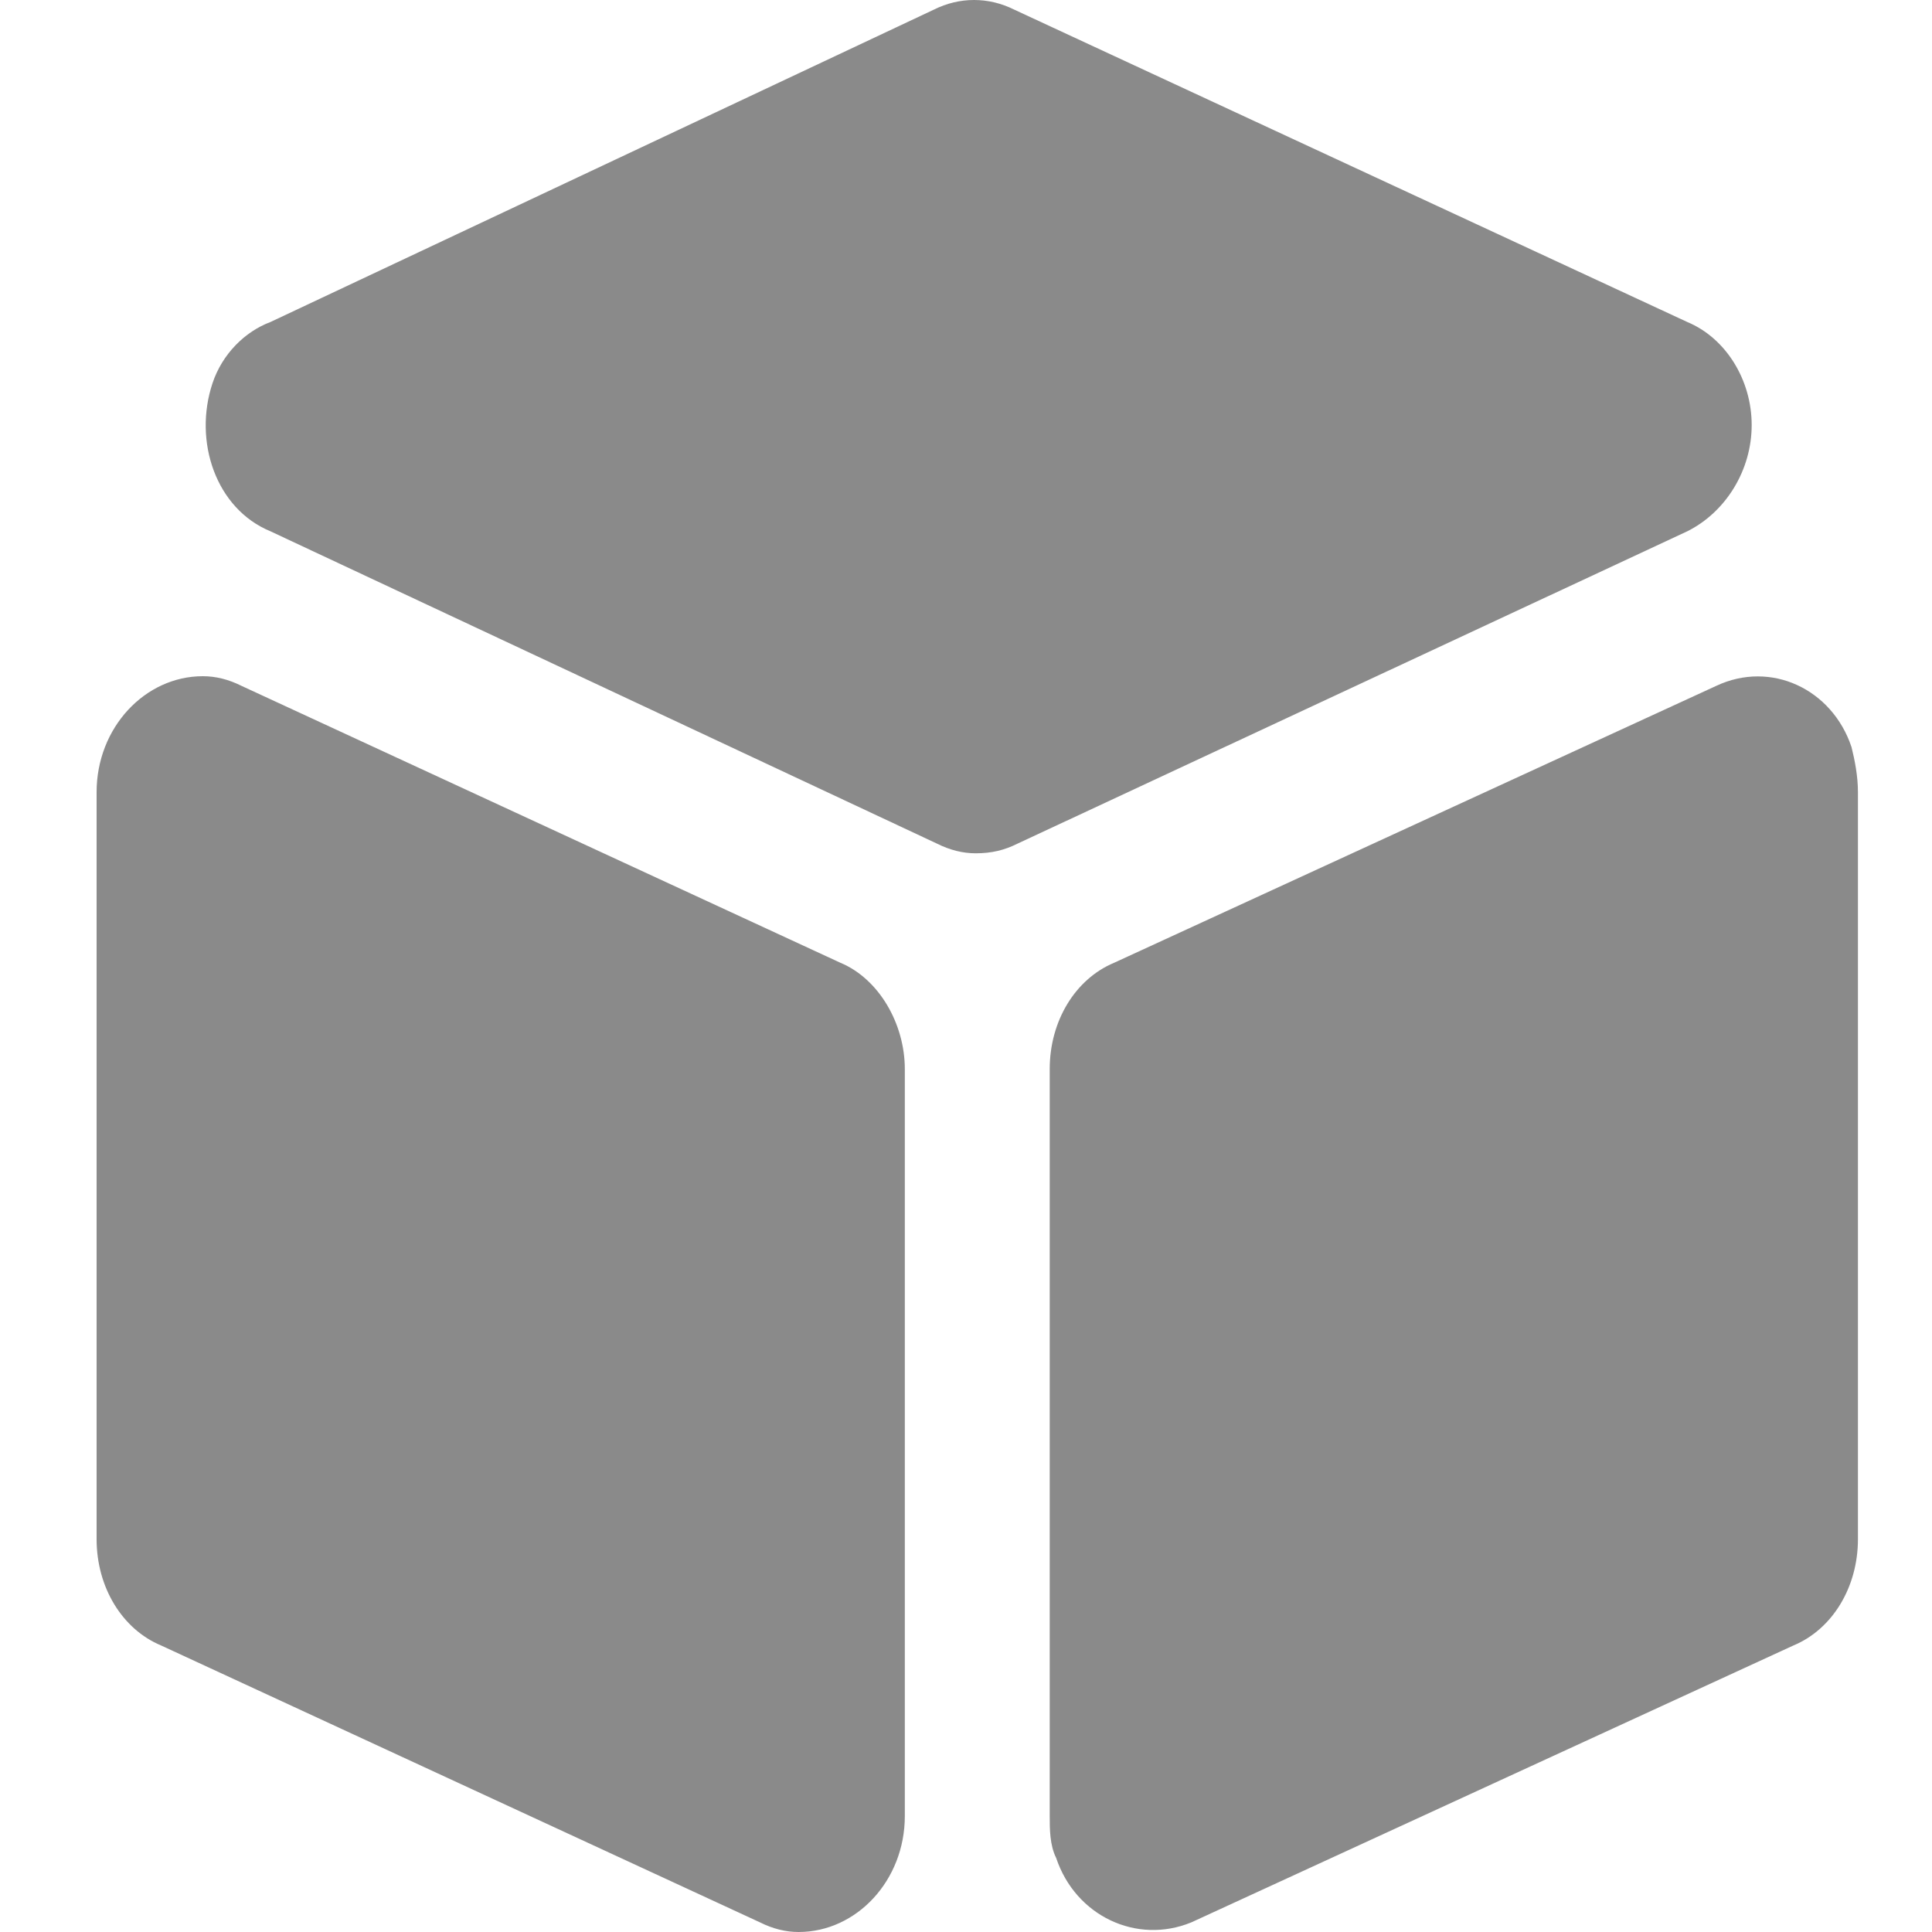 <?xml version="1.0" encoding="utf-8"?>
<!-- Generator: Adobe Illustrator 23.0.2, SVG Export Plug-In . SVG Version: 6.00 Build 0)  -->
<svg version="1.1" id="图层_1" xmlns="http://www.w3.org/2000/svg" xmlns:xlink="http://www.w3.org/1999/xlink" x="0px" y="0px"
	 viewBox="0 0 60 60" style="enable-background:new 0 0 60 60;" xml:space="preserve">
<style type="text/css">
	.st0{fill:#8A8A8A;}
</style>
<path class="st0" d="M28.1,33.2v23.2c0,2-1.5,3.6-3.3,3.6c-0.4,0-0.8-0.1-1.2-0.3l0,0L5,51.1c-1.2-0.5-2-1.8-2-3.3V24.6
	c0-2,1.5-3.6,3.3-3.6c0.4,0,0.8,0.1,1.2,0.3l18.6,8.6C27.3,30.4,28.1,31.8,28.1,33.2z M57.7,24.6v23.2c0,1.5-0.8,2.8-2,3.3
	l-18.7,8.6c-1.7,0.7-3.6-0.2-4.2-2c-0.2-0.4-0.2-0.9-0.2-1.3V33.2c0-1.5,0.8-2.8,2-3.3l18.7-8.6c1.7-0.8,3.6,0.1,4.2,1.9
	C57.6,23.6,57.7,24.1,57.7,24.6z M54.4,13.2c0,1.4-0.8,2.7-2,3.3l-20.8,9.7c-0.4,0.2-0.8,0.3-1.3,0.3c-0.4,0-0.8-0.1-1.2-0.3
	L8.4,16.5c-1.7-0.7-2.4-2.8-1.8-4.6c0.3-0.9,1-1.6,1.8-1.9L29,0.3c0.8-0.4,1.7-0.4,2.5,0l20.9,9.7C53.6,10.5,54.4,11.8,54.4,13.2z"
	/>
</svg>

